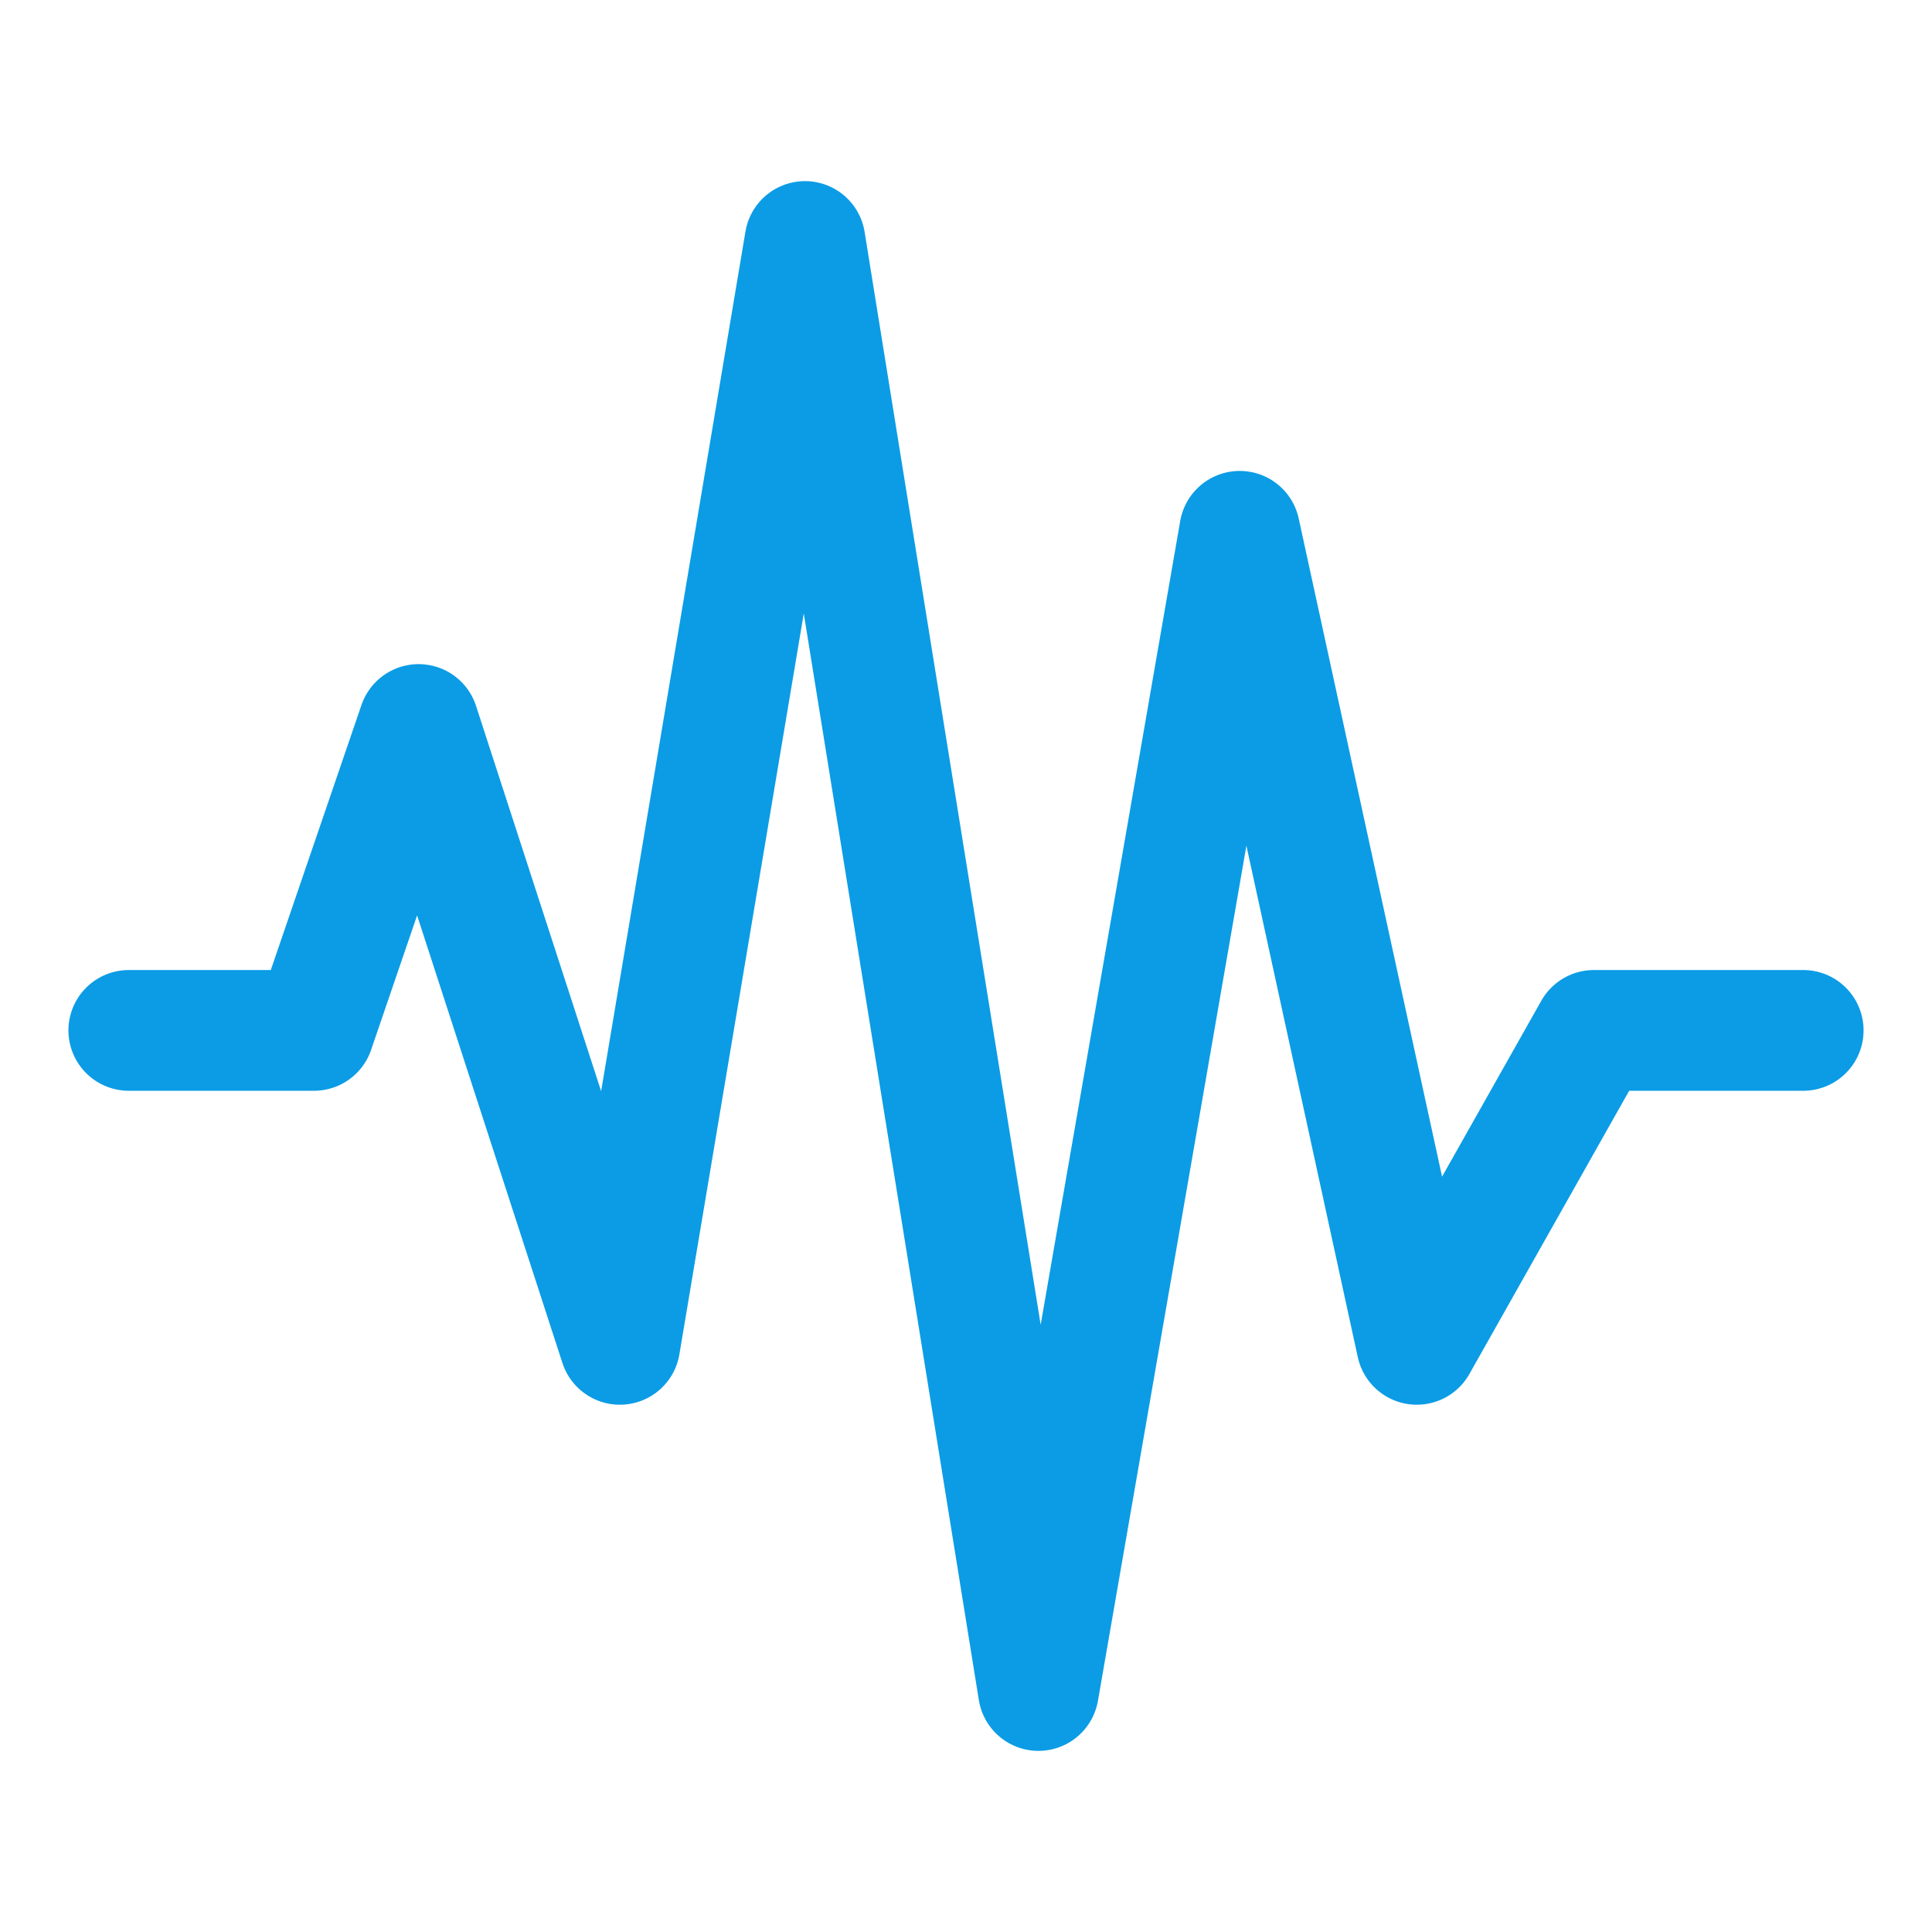<?xml version="1.0" encoding="utf-8"?>
<!-- Generator: Adobe Illustrator 21.1.0, SVG Export Plug-In . SVG Version: 6.00 Build 0)  -->
<svg version="1.1" id="Layer_1" xmlns="http://www.w3.org/2000/svg" xmlns:xlink="http://www.w3.org/1999/xlink" x="0px" y="0px"
	 width="24px" height="24px" viewBox="0 0 24 24" style="enable-background:new 0 0 24 24;" xml:space="preserve">
<style type="text/css">
	.st0{fill:none;stroke:#0B9CE5;stroke-width:1.5;stroke-linecap:round;stroke-linejoin:round;stroke-miterlimit:10;}
</style>
<g id="Design_x5F_001">
</g>
<g id="Design_x5F_002">
</g>
<g id="Deisgn_x5F_003">
</g>
<g id="Layer_6">
</g>
<g id="Frame">
</g>
<g id="Layer_7">
</g>
<polyline class="st0" points="1.6,12.8 3.9,12.8 5.2,9 7.7,16.7 10,3 12.9,21 15.4,6.6 17.6,16.7 19.8,12.8 22.4,12.8 "/>
</svg>
